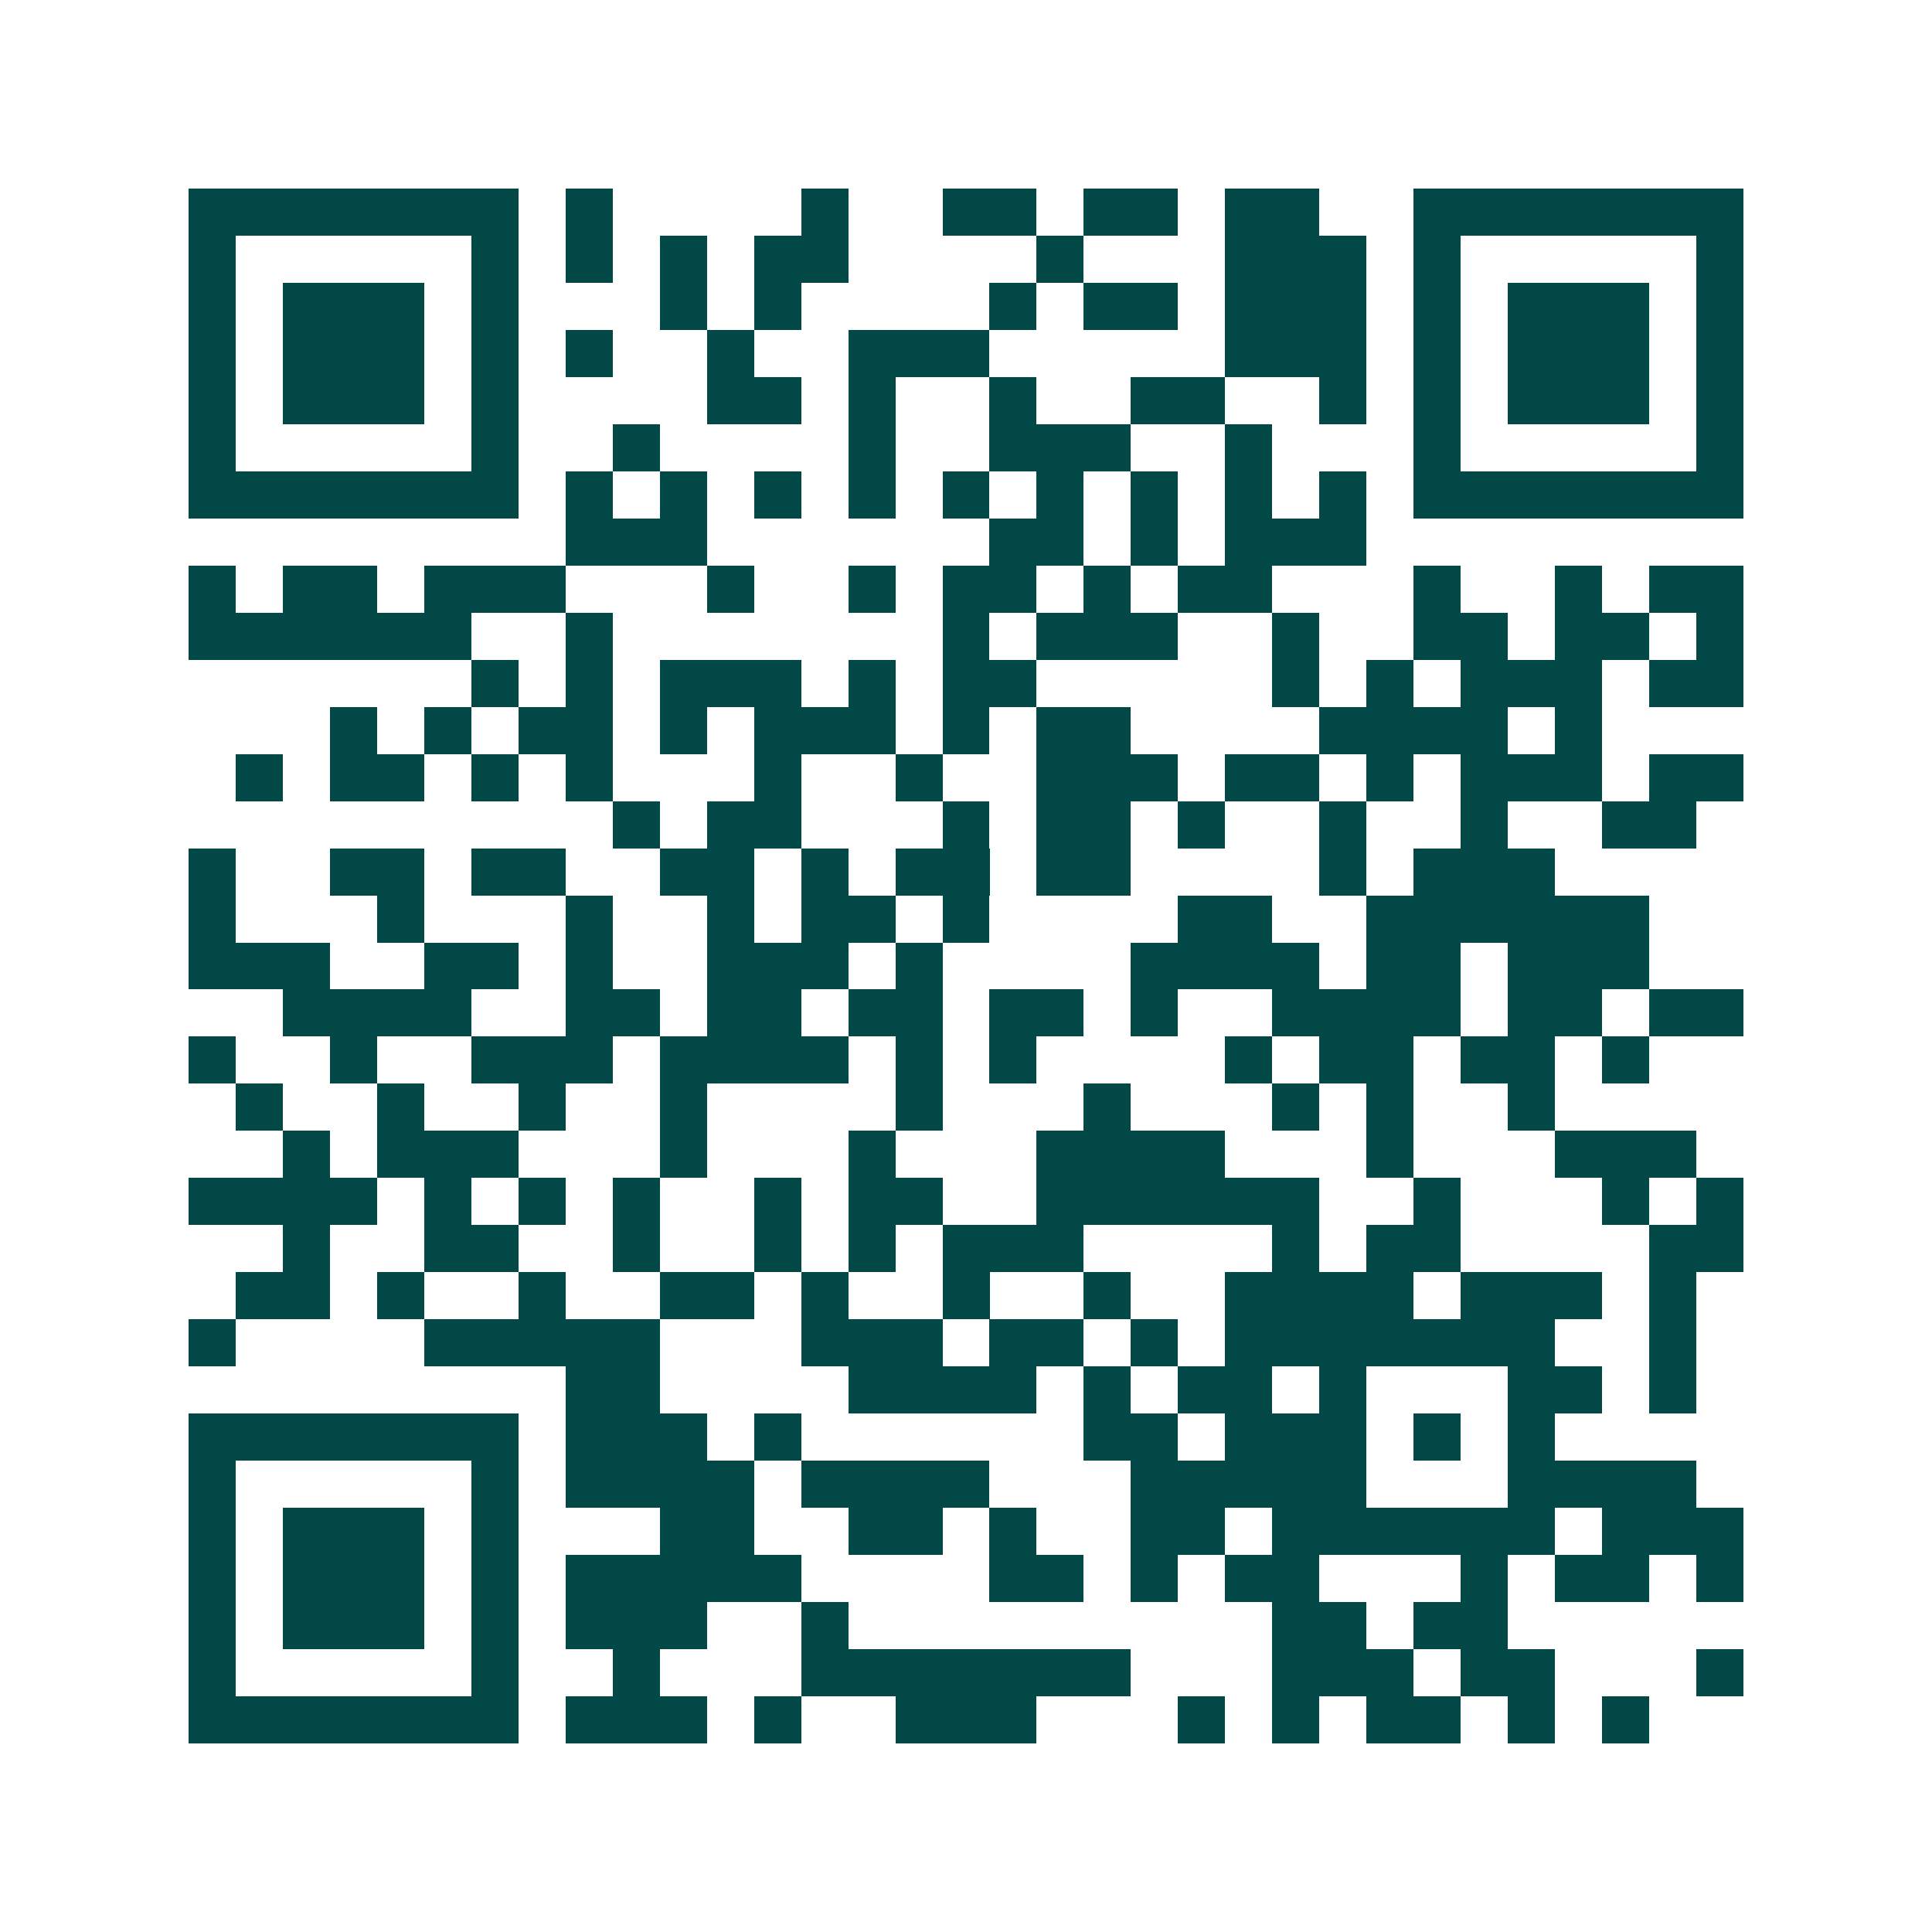 <svg xmlns="http://www.w3.org/2000/svg" width="200" height="200" viewBox="0 0 41 41" shape-rendering="crispEdges"><path fill="#ffffff" d="M0 0h41v41H0z"/><path stroke="#014847" d="M4 4.5h7m1 0h1m4 0h1m2 0h2m1 0h2m1 0h2m2 0h7M4 5.5h1m5 0h1m1 0h1m1 0h1m1 0h2m4 0h1m3 0h3m1 0h1m5 0h1M4 6.5h1m1 0h3m1 0h1m3 0h1m1 0h1m4 0h1m1 0h2m1 0h3m1 0h1m1 0h3m1 0h1M4 7.5h1m1 0h3m1 0h1m1 0h1m2 0h1m2 0h3m5 0h3m1 0h1m1 0h3m1 0h1M4 8.5h1m1 0h3m1 0h1m4 0h2m1 0h1m2 0h1m2 0h2m2 0h1m1 0h1m1 0h3m1 0h1M4 9.5h1m5 0h1m2 0h1m4 0h1m2 0h3m2 0h1m3 0h1m5 0h1M4 10.5h7m1 0h1m1 0h1m1 0h1m1 0h1m1 0h1m1 0h1m1 0h1m1 0h1m1 0h1m1 0h7M12 11.5h3m6 0h2m1 0h1m1 0h3M4 12.5h1m1 0h2m1 0h3m3 0h1m2 0h1m1 0h2m1 0h1m1 0h2m3 0h1m2 0h1m1 0h2M4 13.5h6m2 0h1m7 0h1m1 0h3m2 0h1m2 0h2m1 0h2m1 0h1M10 14.5h1m1 0h1m1 0h3m1 0h1m1 0h2m5 0h1m1 0h1m1 0h3m1 0h2M7 15.5h1m1 0h1m1 0h2m1 0h1m1 0h3m1 0h1m1 0h2m4 0h4m1 0h1M5 16.5h1m1 0h2m1 0h1m1 0h1m3 0h1m2 0h1m2 0h3m1 0h2m1 0h1m1 0h3m1 0h2M13 17.5h1m1 0h2m3 0h1m1 0h2m1 0h1m2 0h1m2 0h1m2 0h2M4 18.5h1m2 0h2m1 0h2m2 0h2m1 0h1m1 0h2m1 0h2m4 0h1m1 0h3M4 19.5h1m3 0h1m3 0h1m2 0h1m1 0h2m1 0h1m4 0h2m2 0h6M4 20.5h3m2 0h2m1 0h1m2 0h3m1 0h1m4 0h4m1 0h2m1 0h3M6 21.5h4m2 0h2m1 0h2m1 0h2m1 0h2m1 0h1m2 0h4m1 0h2m1 0h2M4 22.5h1m2 0h1m2 0h3m1 0h4m1 0h1m1 0h1m4 0h1m1 0h2m1 0h2m1 0h1M5 23.5h1m2 0h1m2 0h1m2 0h1m4 0h1m3 0h1m3 0h1m1 0h1m2 0h1M6 24.5h1m1 0h3m3 0h1m3 0h1m3 0h4m3 0h1m3 0h3M4 25.5h4m1 0h1m1 0h1m1 0h1m2 0h1m1 0h2m2 0h6m2 0h1m3 0h1m1 0h1M6 26.5h1m2 0h2m2 0h1m2 0h1m1 0h1m1 0h3m4 0h1m1 0h2m4 0h2M5 27.5h2m1 0h1m2 0h1m2 0h2m1 0h1m2 0h1m2 0h1m2 0h4m1 0h3m1 0h1M4 28.5h1m4 0h5m3 0h3m1 0h2m1 0h1m1 0h7m2 0h1M12 29.5h2m4 0h4m1 0h1m1 0h2m1 0h1m3 0h2m1 0h1M4 30.5h7m1 0h3m1 0h1m6 0h2m1 0h3m1 0h1m1 0h1M4 31.5h1m5 0h1m1 0h4m1 0h4m3 0h5m3 0h4M4 32.5h1m1 0h3m1 0h1m3 0h2m2 0h2m1 0h1m2 0h2m1 0h6m1 0h3M4 33.5h1m1 0h3m1 0h1m1 0h5m4 0h2m1 0h1m1 0h2m3 0h1m1 0h2m1 0h1M4 34.5h1m1 0h3m1 0h1m1 0h3m2 0h1m9 0h2m1 0h2M4 35.5h1m5 0h1m2 0h1m3 0h7m3 0h3m1 0h2m3 0h1M4 36.5h7m1 0h3m1 0h1m2 0h3m3 0h1m1 0h1m1 0h2m1 0h1m1 0h1"/></svg>
